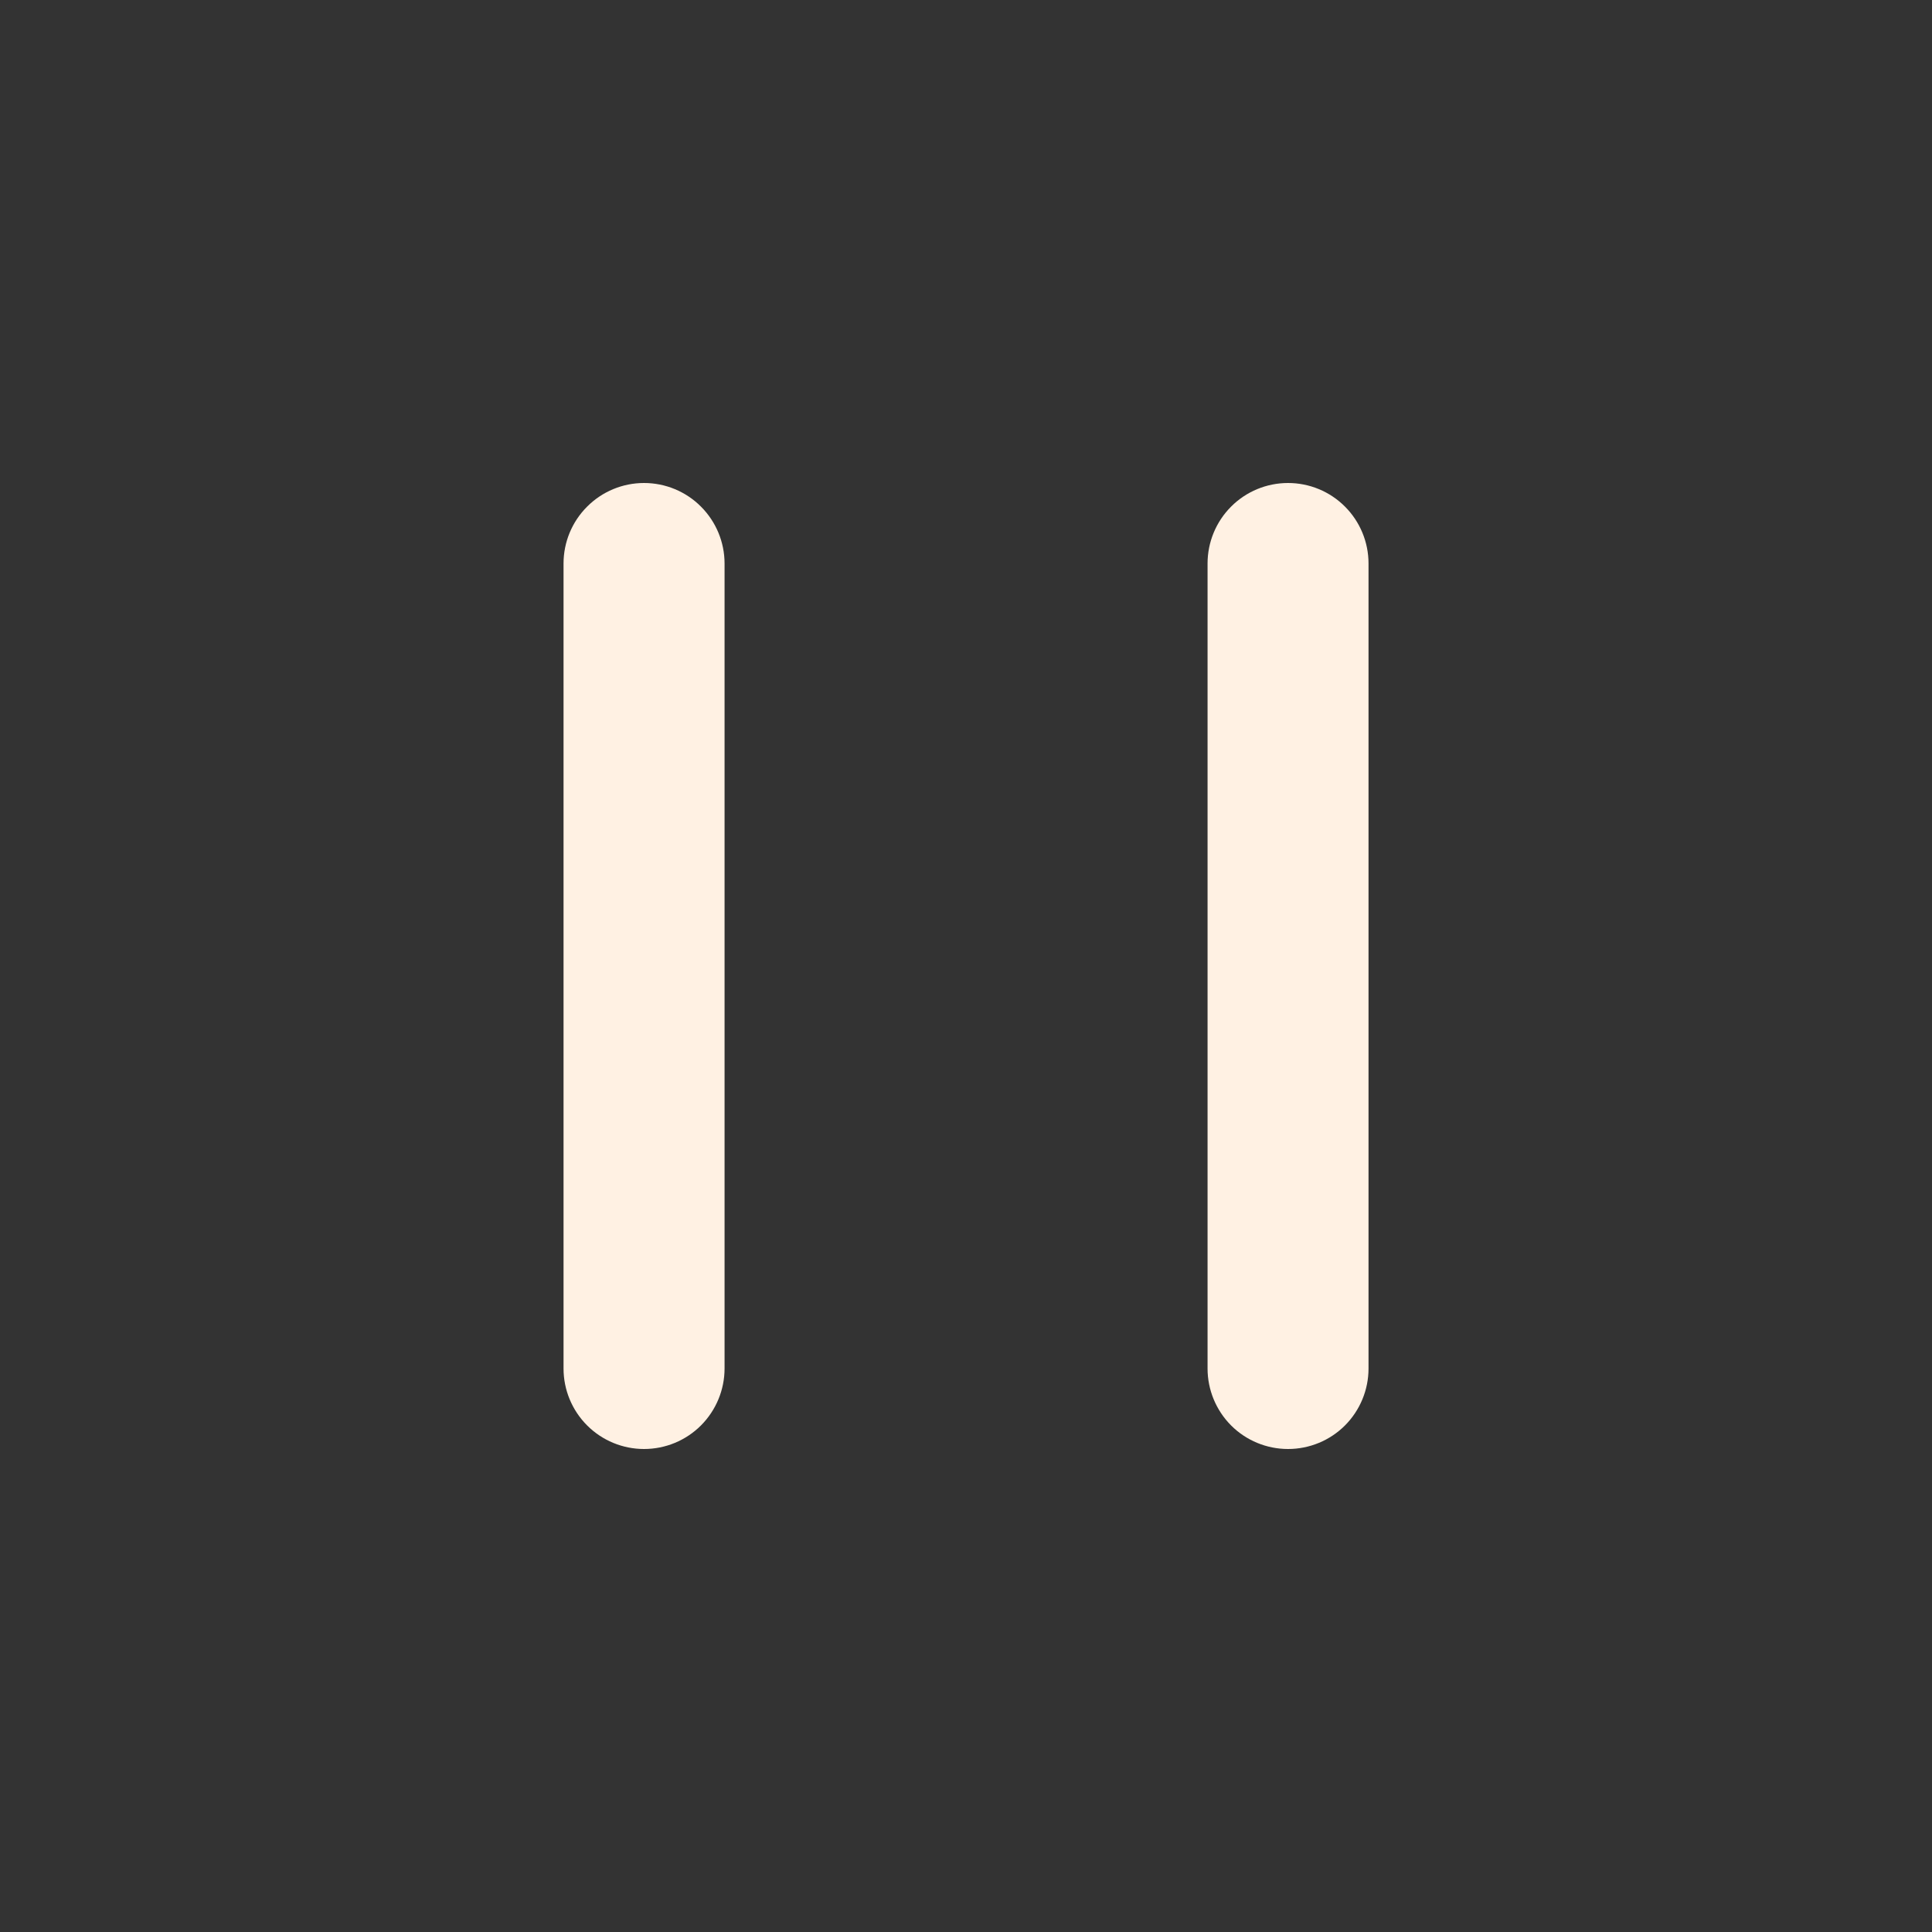 <svg width="32" height="32" viewBox="0 0 32 32" fill="none" xmlns="http://www.w3.org/2000/svg">
<rect x="0" y="0" width="32" height="32" fill="#333333" stroke="none"/>
<g id="Group">
<path id="Vector" d="M20.001 9.333C20.001 8.98 20.141 8.641 20.391 8.391C20.641 8.14 20.98 8 21.334 8C21.688 8 22.027 8.14 22.277 8.391C22.527 8.641 22.667 8.98 22.667 9.333V22.667C22.667 23.02 22.527 23.359 22.277 23.61C22.027 23.86 21.688 24 21.334 24C20.98 24 20.641 23.86 20.391 23.61C20.141 23.359 20.001 23.02 20.001 22.667V9.333ZM9.334 9.333C9.334 8.98 9.474 8.641 9.725 8.391C9.975 8.14 10.314 8 10.667 8C11.021 8 11.36 8.14 11.61 8.391C11.86 8.641 12.001 8.98 12.001 9.333V22.667C12.001 23.02 11.86 23.359 11.61 23.61C11.36 23.86 11.021 24 10.667 24C10.314 24 9.975 23.86 9.725 23.61C9.474 23.359 9.334 23.02 9.334 22.667V9.333Z" fill="#FFF1E3"/>
</g>
</svg>
